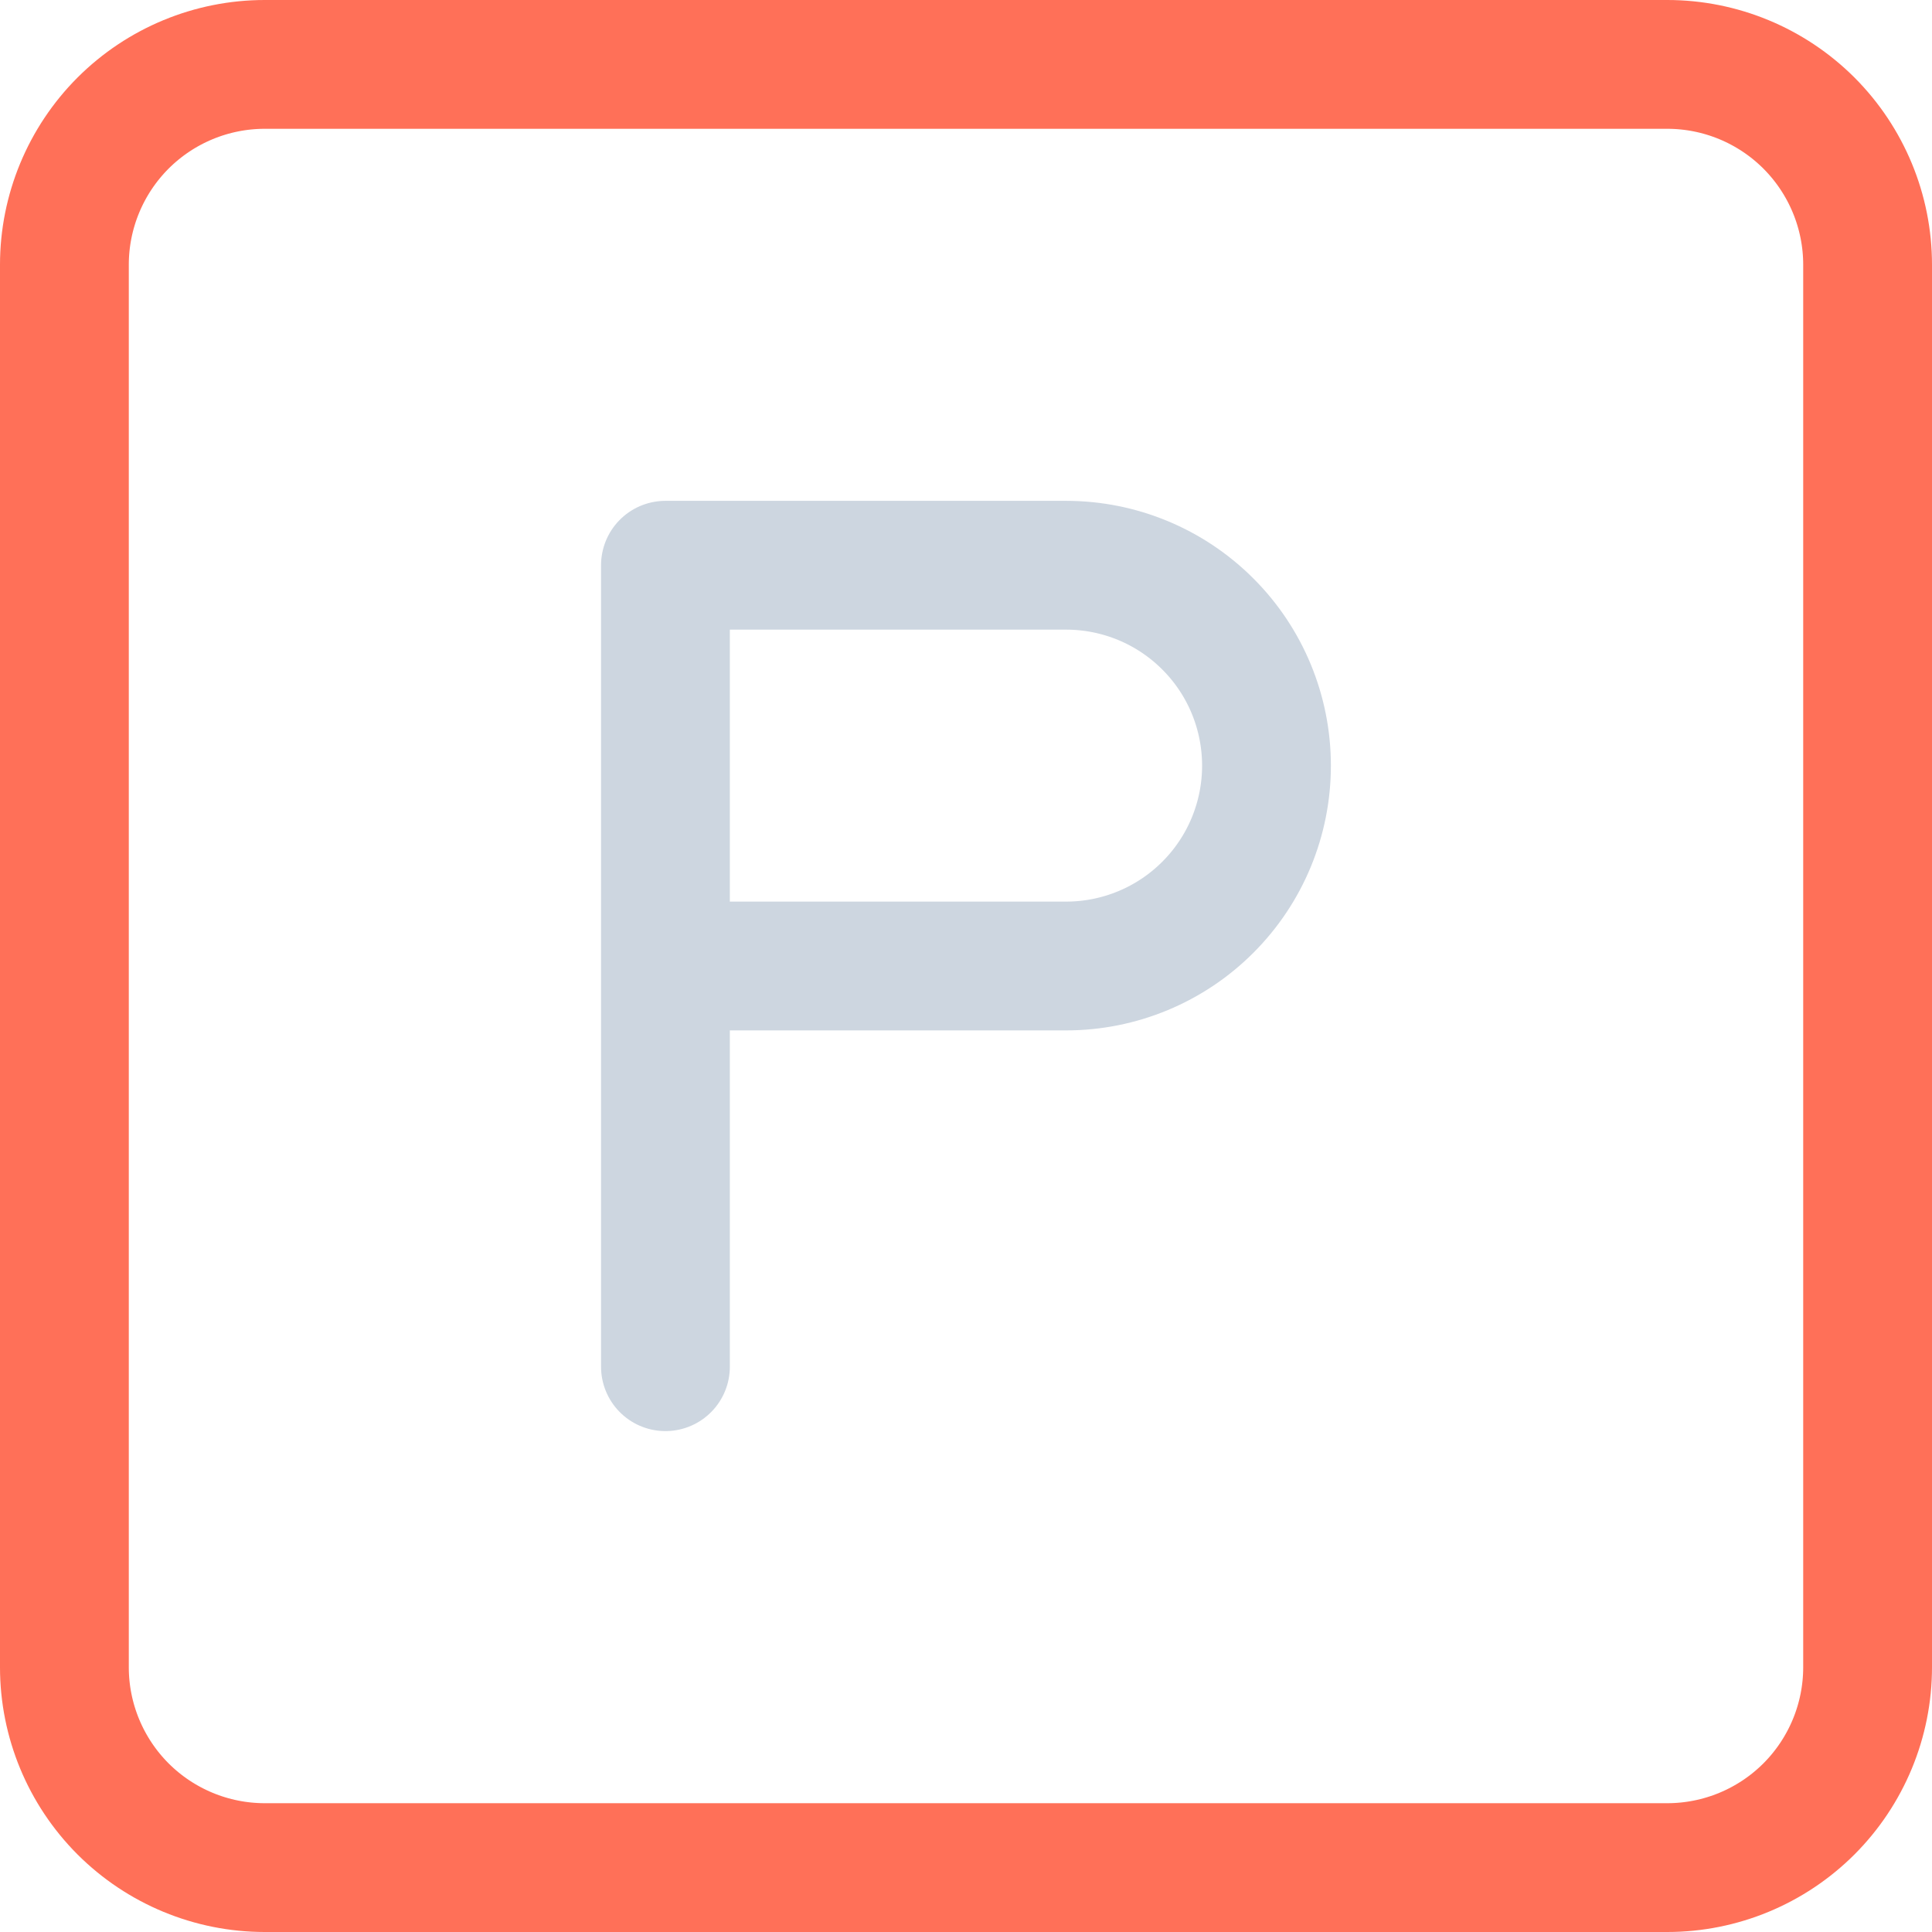<svg width="30" height="30" viewBox="0 0 30 30" fill="none" xmlns="http://www.w3.org/2000/svg">
<path d="M1 4.111C1 3.286 1.328 2.495 1.911 1.911C2.495 1.328 3.286 1 4.111 1H25.889C26.714 1 27.505 1.328 28.089 1.911C28.672 2.495 29 3.286 29 4.111V25.889C29 26.714 28.672 27.505 28.089 28.089C27.505 28.672 26.714 29 25.889 29H4.111C3.286 29 2.495 28.672 1.911 28.089C1.328 27.505 1 26.714 1 25.889V4.111Z" stroke="#FF7058" stroke-width="2" stroke-linecap="round" stroke-linejoin="round"/>
<path d="M10.333 21.222V8.777H16.555C17.38 8.777 18.172 9.105 18.755 9.689C19.339 10.272 19.666 11.063 19.666 11.889C19.666 12.714 19.339 13.505 18.755 14.088C18.172 14.672 17.38 15 16.555 15H10.333" stroke="#CDD6E0" stroke-width="2" stroke-linecap="round" stroke-linejoin="round"/>
</svg>
